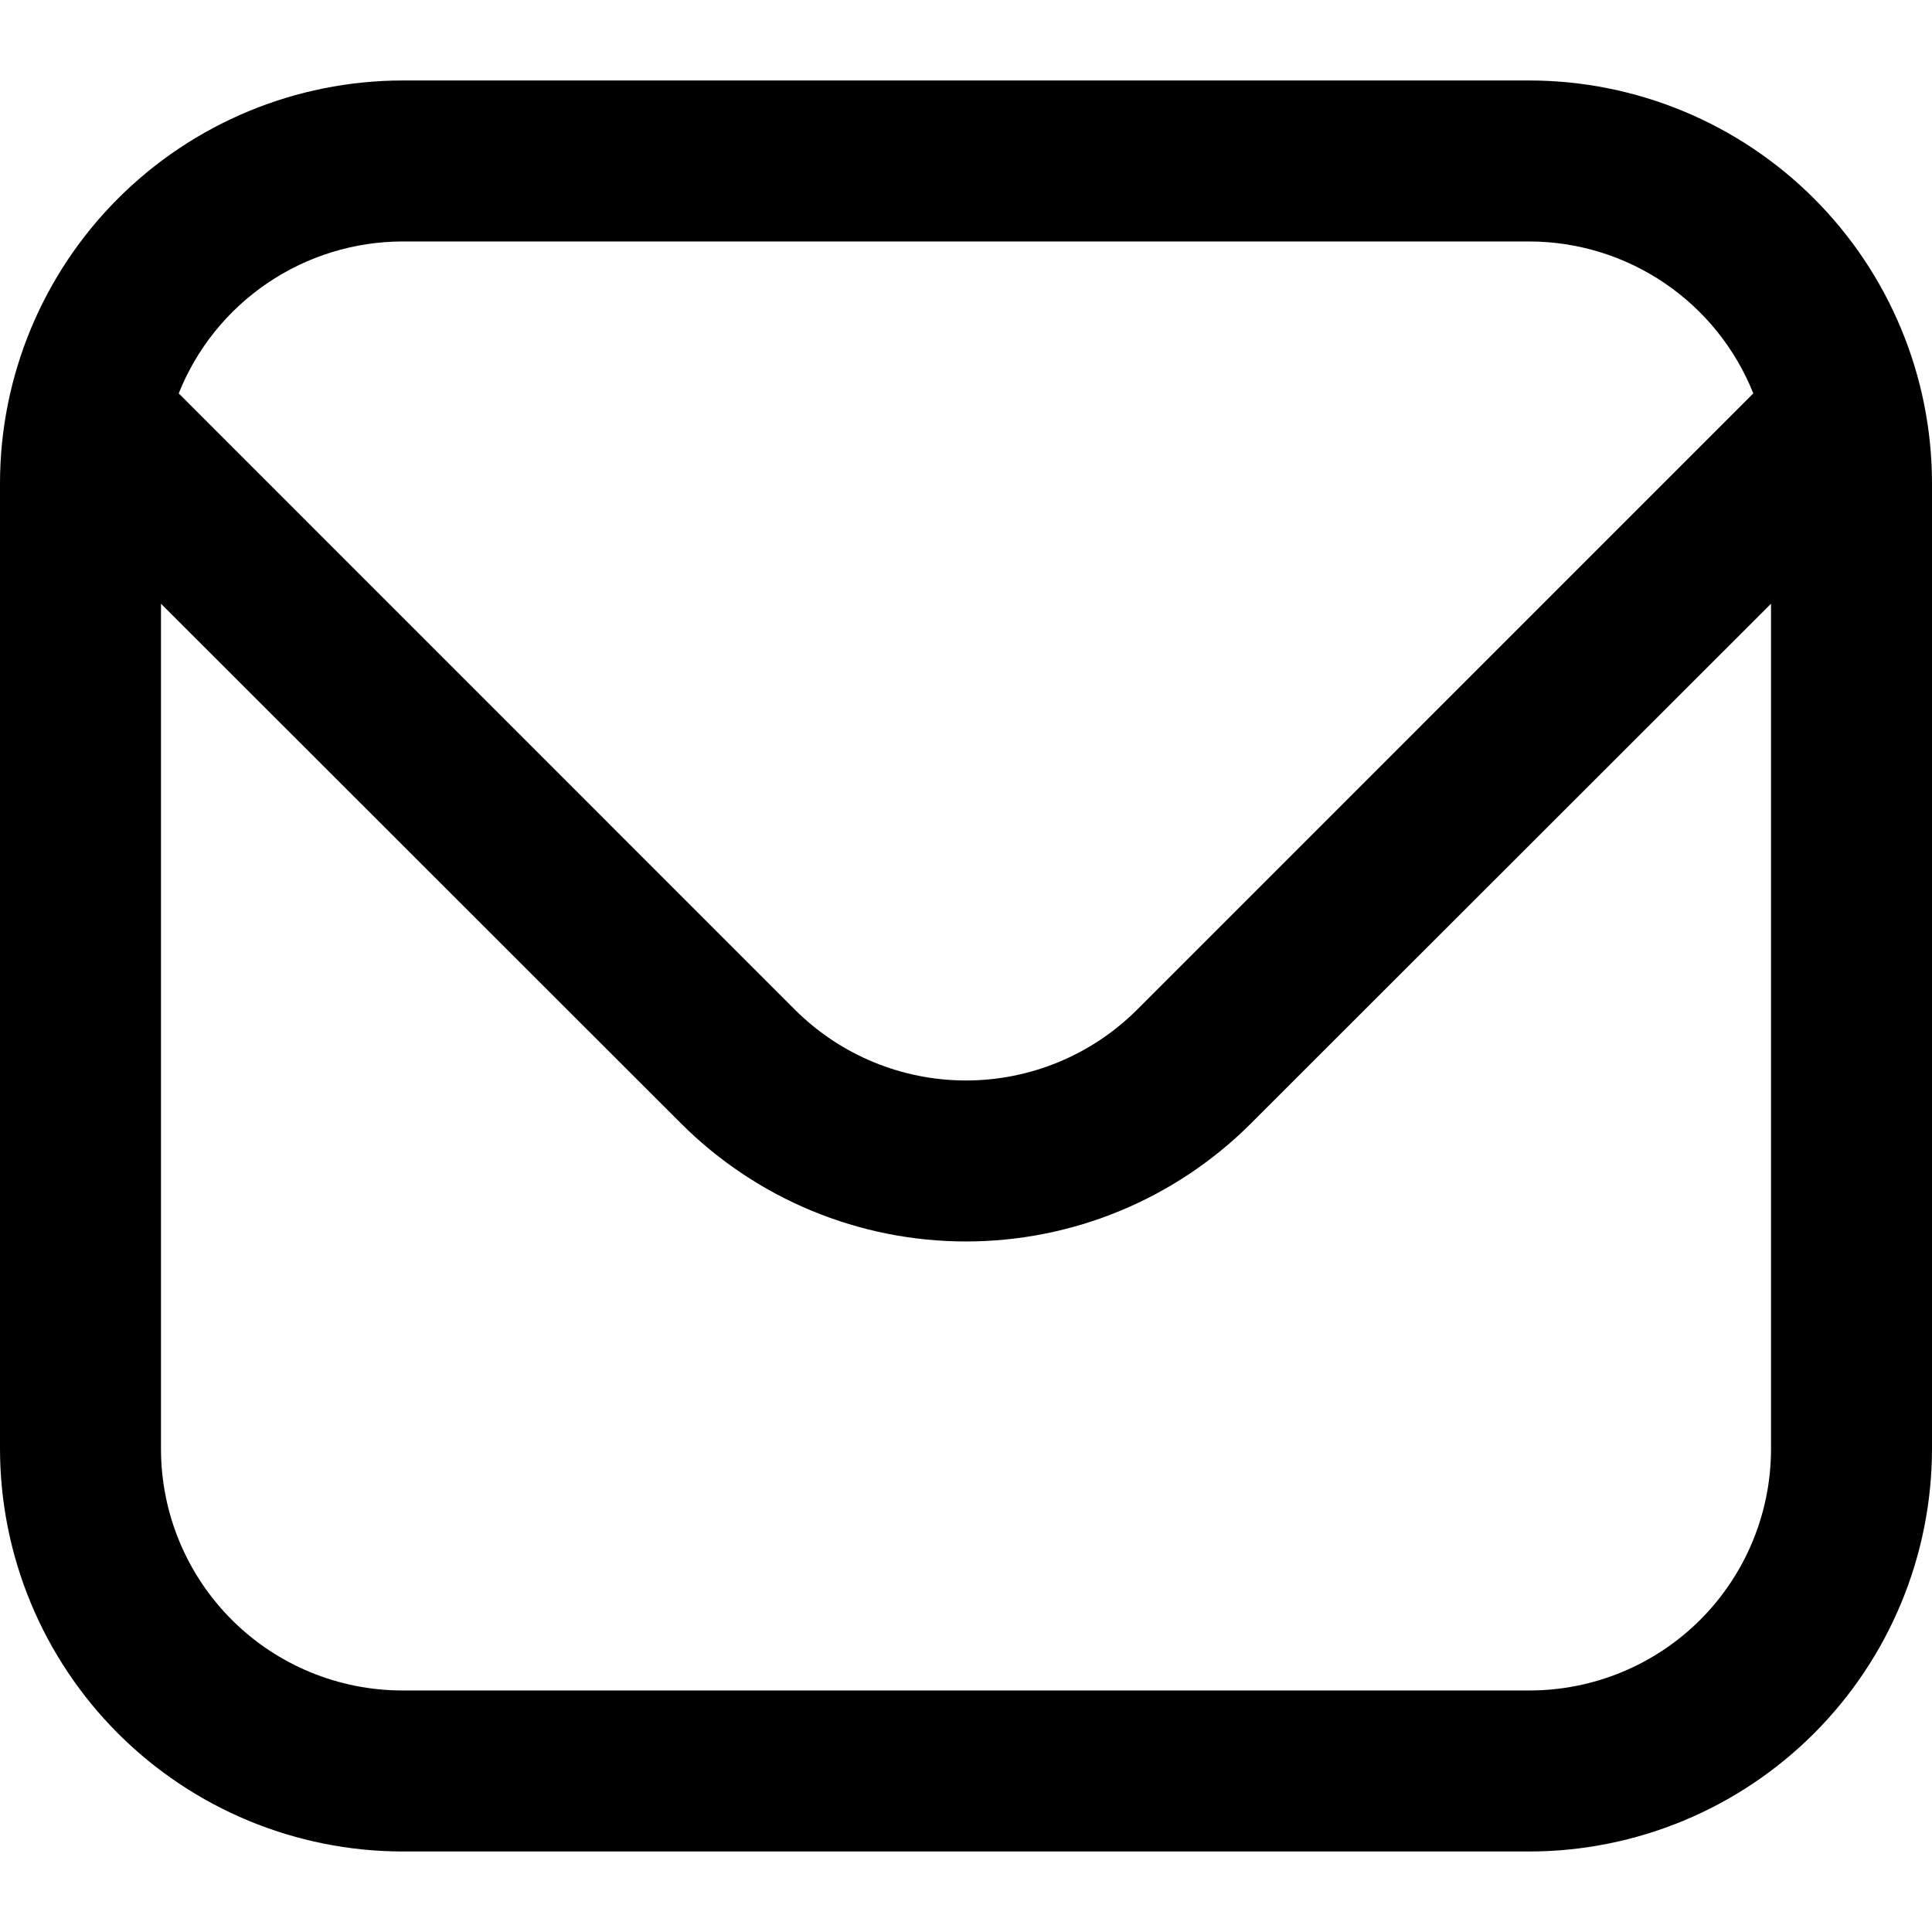 <svg width="55" height="55" viewBox="0 0 55 55" fill="none" xmlns="http://www.w3.org/2000/svg">
<path d="M43.542 2.291H11.458C8.421 2.295 5.508 3.503 3.36 5.651C1.212 7.799 0.004 10.711 0 13.749L0 41.249C0.004 44.287 1.212 47.2 3.36 49.348C5.508 51.496 8.421 52.704 11.458 52.708H43.542C46.58 52.704 49.492 51.496 51.64 49.348C53.788 47.2 54.996 44.287 55 41.249V13.749C54.996 10.711 53.788 7.799 51.64 5.651C49.492 3.503 46.58 2.295 43.542 2.291V2.291ZM11.458 6.874H43.542C44.914 6.877 46.254 7.29 47.389 8.061C48.525 8.832 49.403 9.924 49.913 11.199L32.363 28.751C31.071 30.037 29.323 30.759 27.5 30.759C25.677 30.759 23.929 30.037 22.637 28.751L5.088 11.199C5.597 9.924 6.475 8.832 7.611 8.061C8.746 7.29 10.086 6.877 11.458 6.874V6.874ZM43.542 48.124H11.458C9.635 48.124 7.886 47.4 6.597 46.111C5.308 44.821 4.583 43.073 4.583 41.249V17.187L19.397 31.991C21.548 34.137 24.462 35.342 27.5 35.342C30.538 35.342 33.452 34.137 35.603 31.991L50.417 17.187V41.249C50.417 43.073 49.692 44.821 48.403 46.111C47.114 47.4 45.365 48.124 43.542 48.124Z" fill="black"/>
</svg>
